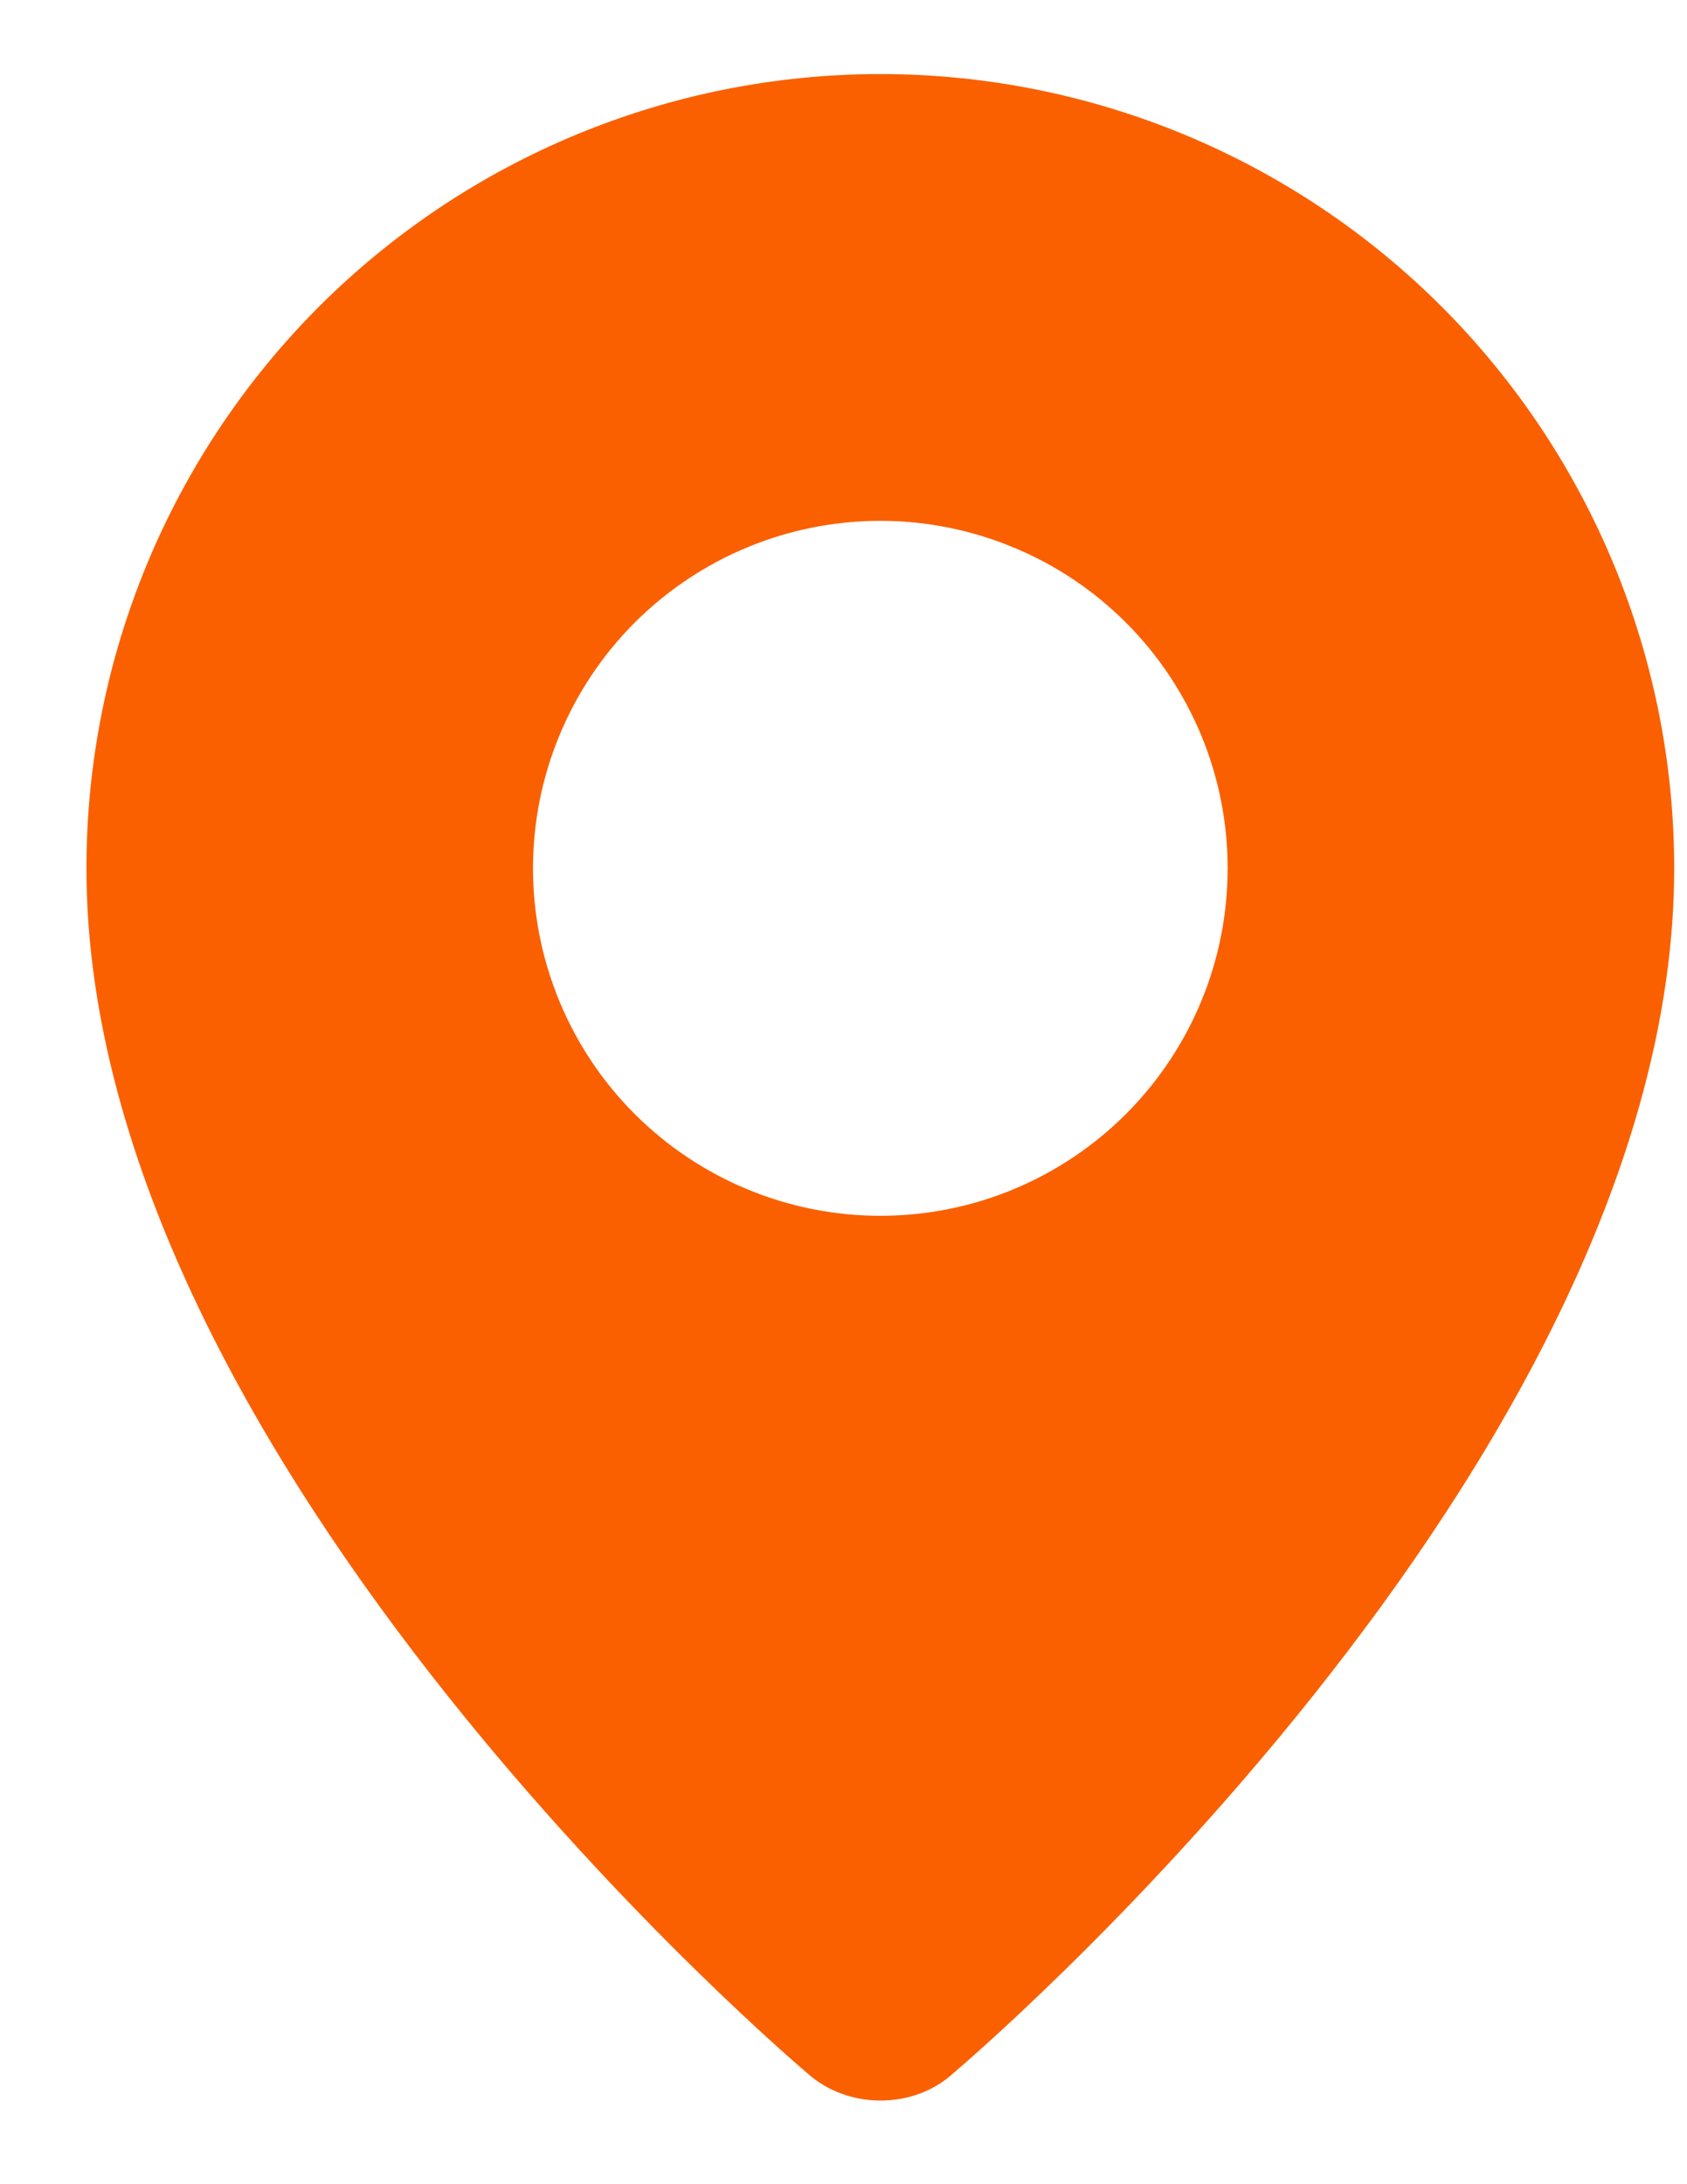 <svg xmlns="http://www.w3.org/2000/svg" width="17" height="22" viewBox="0 0 17 22" fill="none">
<path fill-rule="evenodd" clip-rule="evenodd" d="M8.133 20.88C8.133 20.88 0.871 14.764 0.871 8.746C0.871 6.624 1.714 4.59 3.214 3.089C4.715 1.589 6.749 0.746 8.871 0.746C10.993 0.746 13.028 1.589 14.528 3.089C16.028 4.59 16.871 6.624 16.871 8.746C16.871 14.764 9.609 20.88 9.609 20.88C9.205 21.252 8.54 21.248 8.133 20.88ZM8.871 12.246C9.331 12.246 9.786 12.156 10.21 11.98C10.635 11.804 11.021 11.546 11.346 11.221C11.671 10.896 11.929 10.51 12.105 10.085C12.281 9.661 12.371 9.206 12.371 8.746C12.371 8.286 12.281 7.831 12.105 7.407C11.929 6.982 11.671 6.596 11.346 6.271C11.021 5.946 10.635 5.688 10.21 5.513C9.786 5.337 9.331 5.246 8.871 5.246C7.943 5.246 7.053 5.615 6.396 6.271C5.74 6.928 5.371 7.818 5.371 8.746C5.371 9.674 5.74 10.565 6.396 11.221C7.053 11.877 7.943 12.246 8.871 12.246Z" fill="#FA6000"/>
</svg>